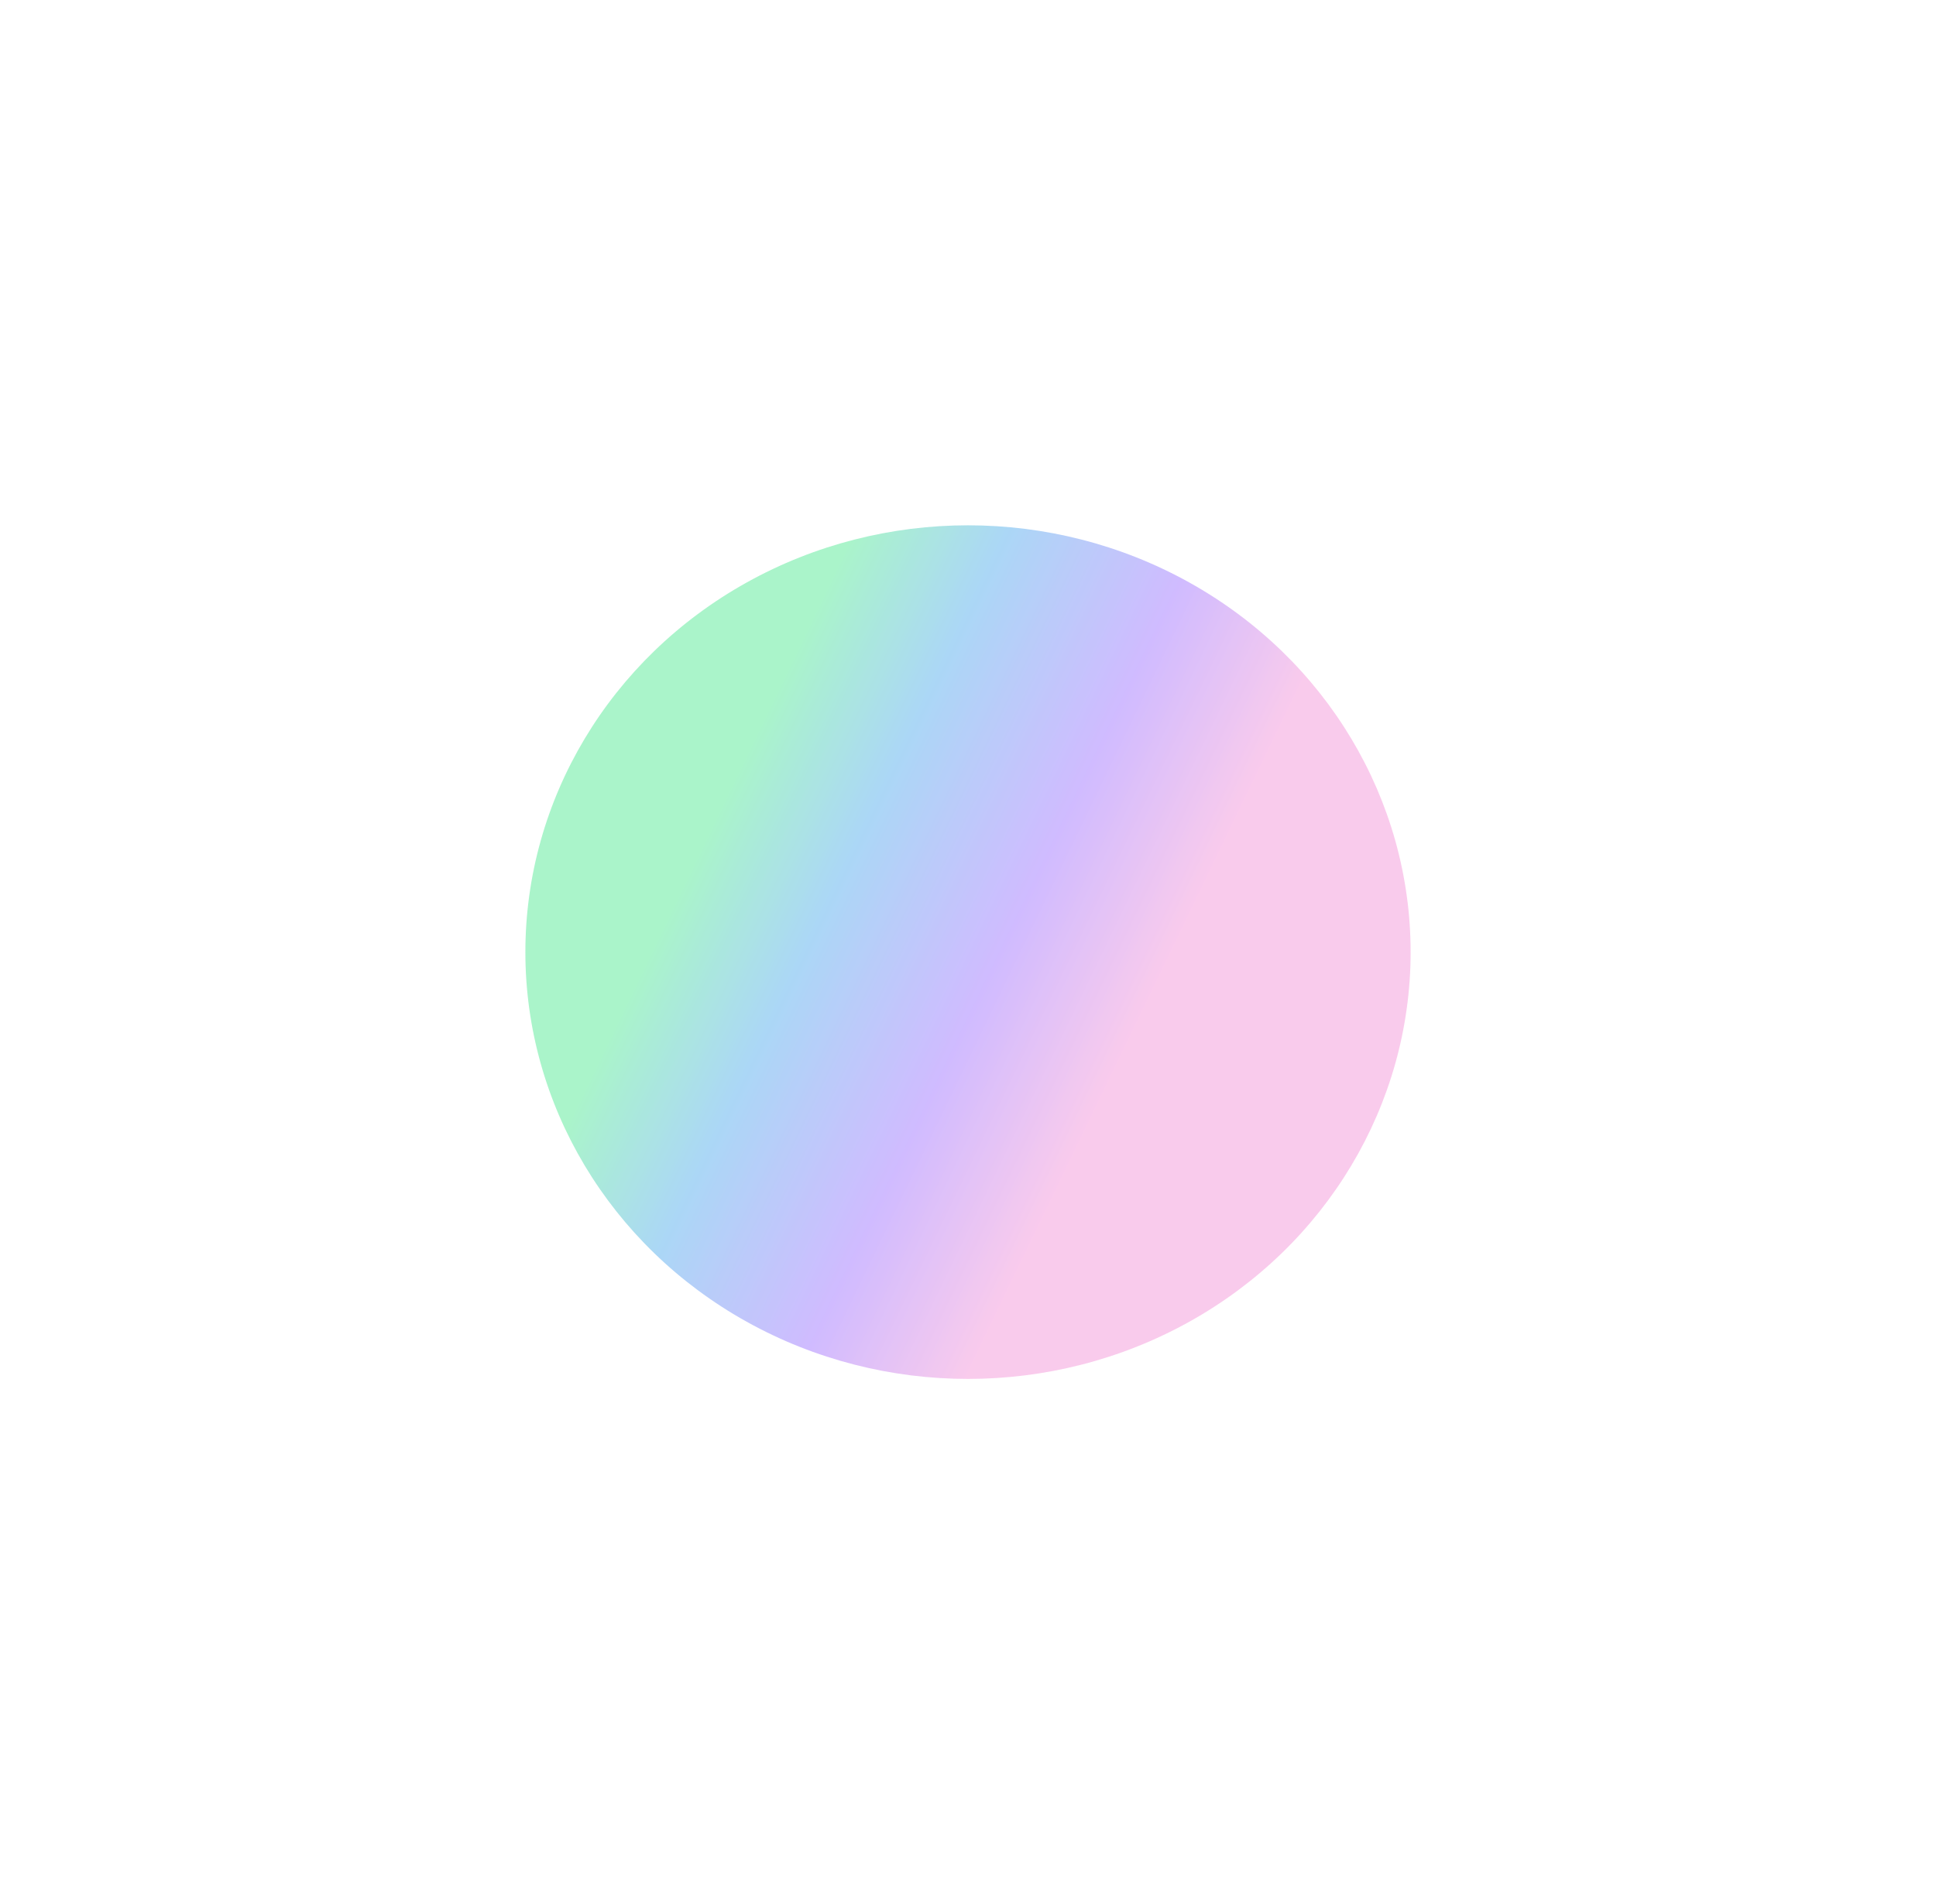 <?xml version="1.0" encoding="UTF-8"?> <svg xmlns="http://www.w3.org/2000/svg" width="737" height="725" viewBox="0 0 737 725" fill="none"> <g opacity="0.7" filter="url(#filter0_f)"> <ellipse cx="368.5" cy="362.5" rx="168.5" ry="162.5" fill="url(#paint0_linear)"></ellipse> </g> <defs> <filter id="filter0_f" x="0" y="0" width="737" height="725" filterUnits="userSpaceOnUse" color-interpolation-filters="sRGB"> <feFlood flood-opacity="0" result="BackgroundImageFix"></feFlood> <feBlend mode="normal" in="SourceGraphic" in2="BackgroundImageFix" result="shape"></feBlend> <feGaussianBlur stdDeviation="100" result="effect1_foregroundBlur"></feGaussianBlur> </filter> <linearGradient id="paint0_linear" x1="339.971" y1="171.788" x2="501.429" y2="249.768" gradientUnits="userSpaceOnUse"> <stop stop-color="#86EFB4"></stop> <stop offset="0.29" stop-color="#87C6F2"></stop> <stop offset="0.67" stop-color="#BC9EFF"></stop> <stop offset="1" stop-color="#F7B5E4"></stop> </linearGradient> </defs> </svg> 